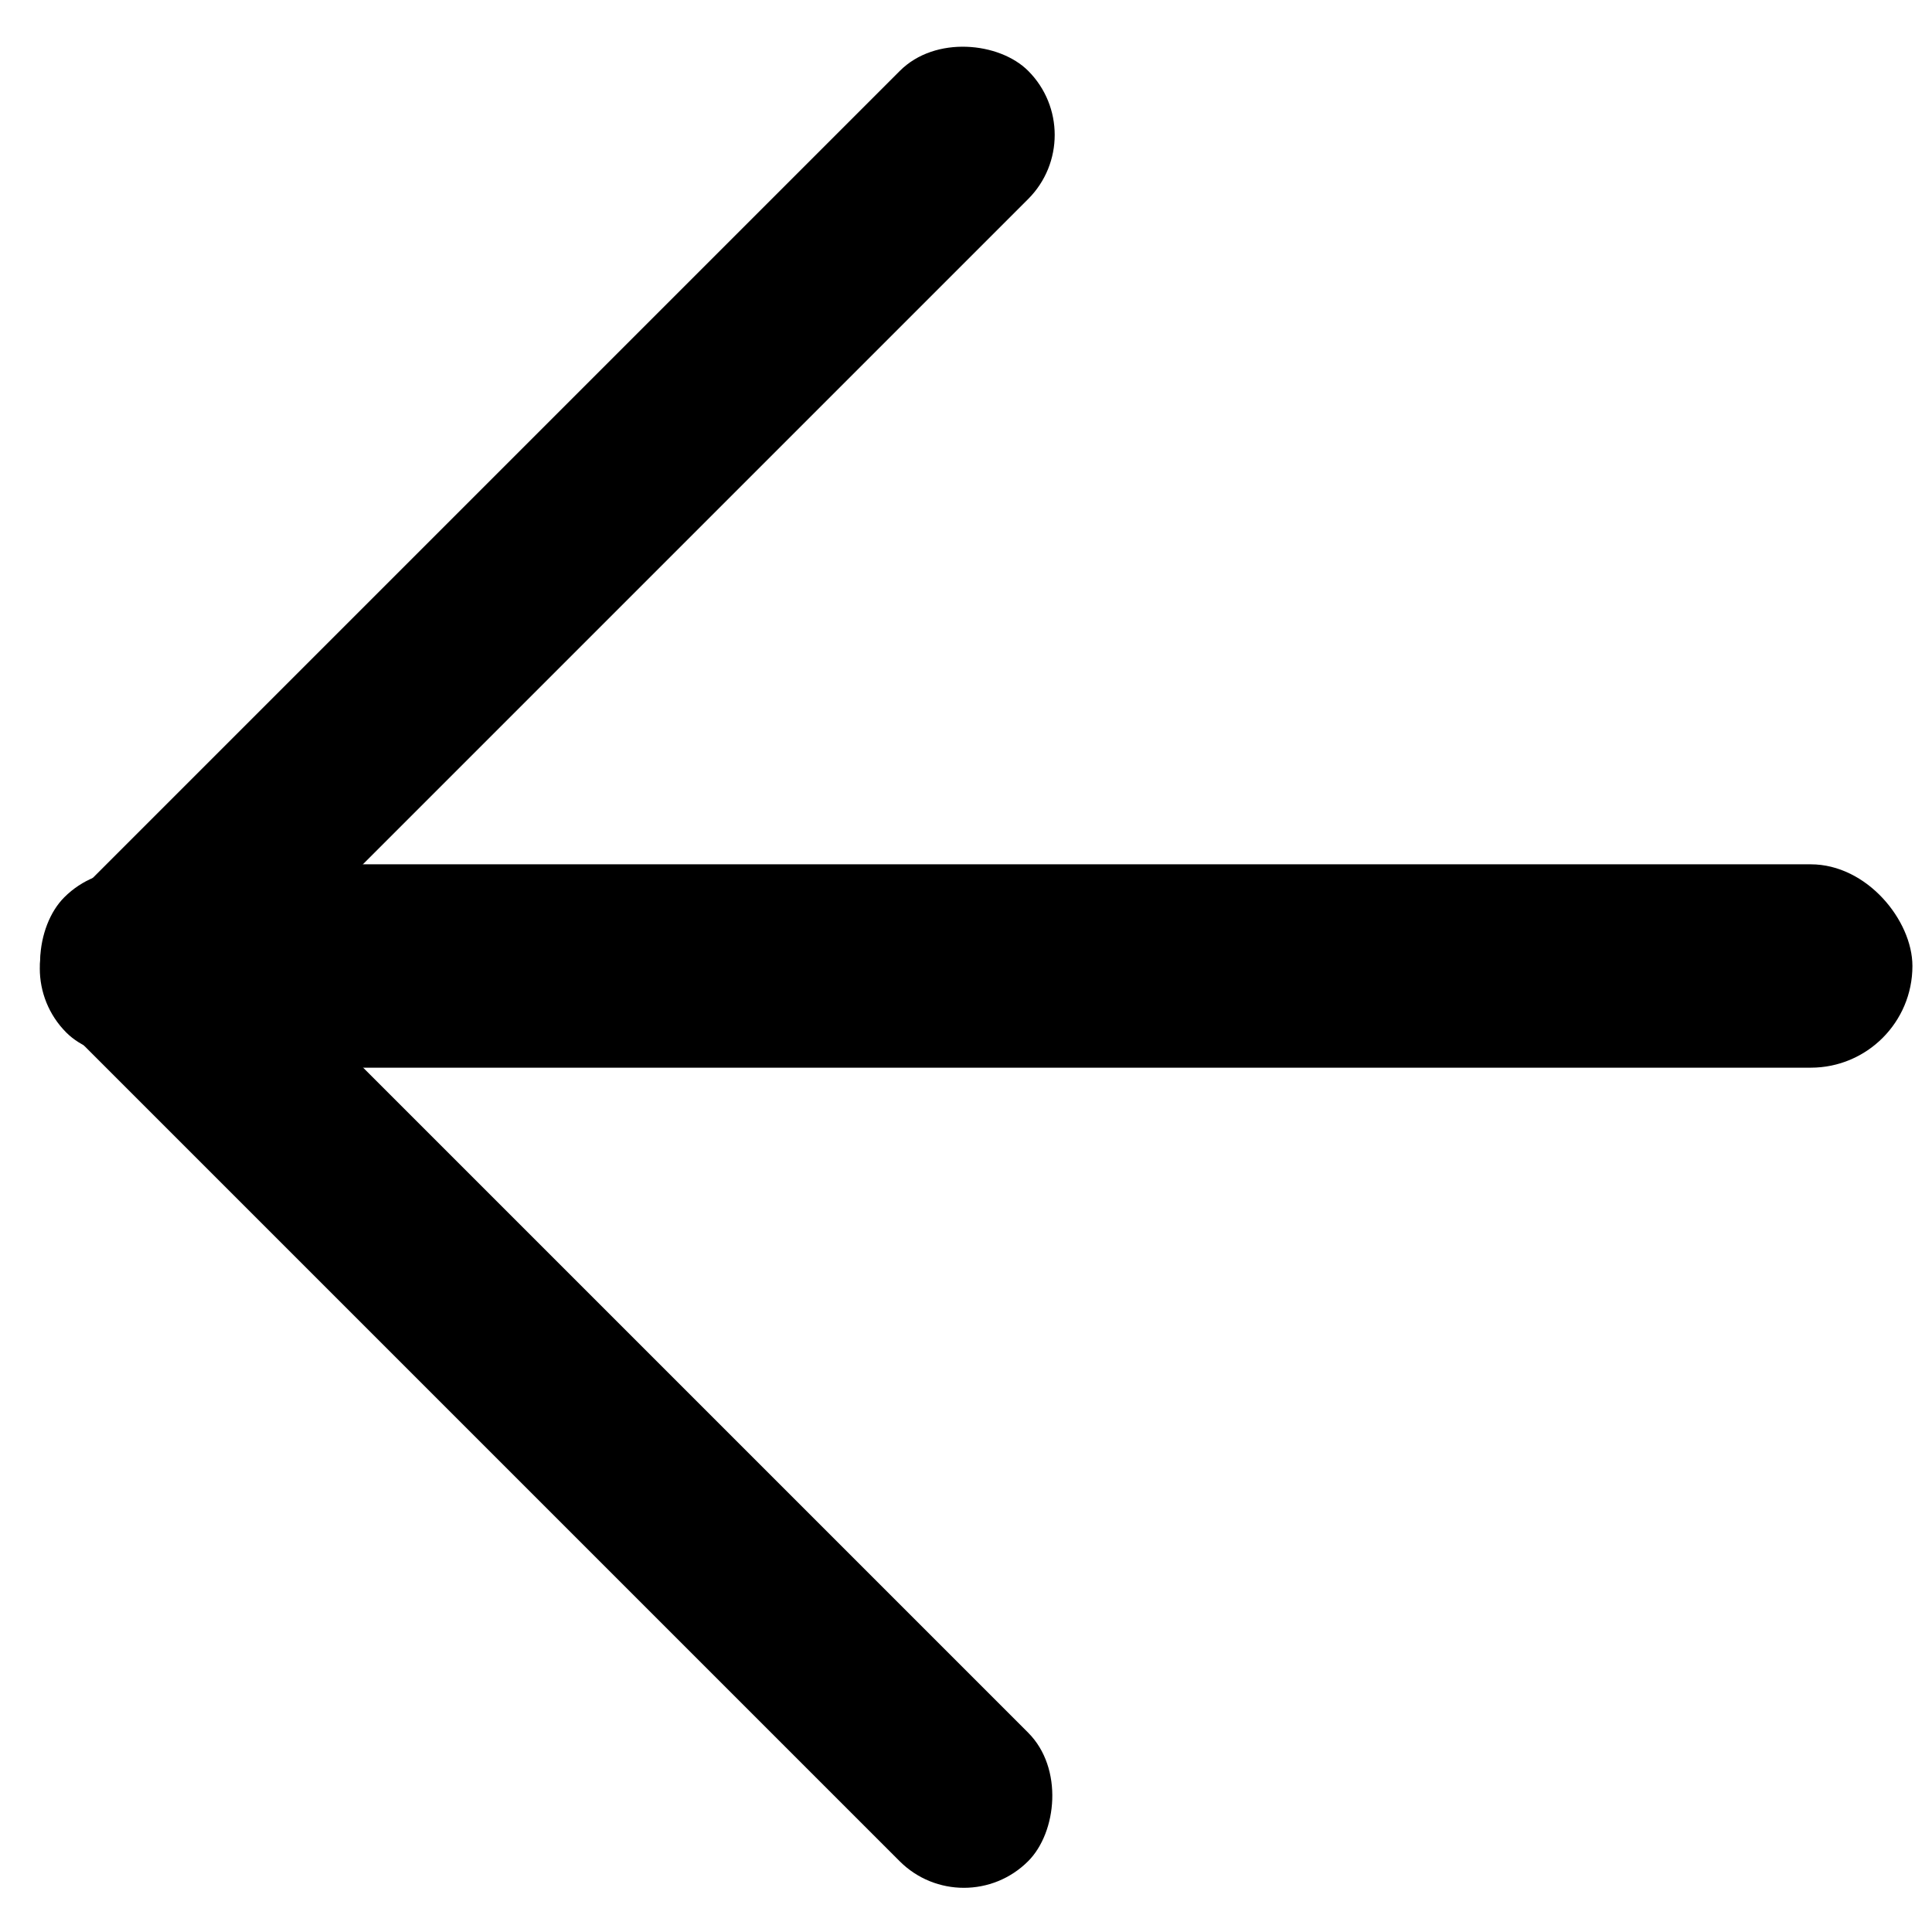 <svg width="38" height="38" viewBox="0 0 38 38" fill="none" xmlns="http://www.w3.org/2000/svg">
<rect x="0.044" y="19.049" width="26.753" height="3.567" rx="1.784" transform="rotate(-45 0.044 19.049)" fill="black"/>
<rect x="1.615" y="17" width="36" height="4" rx="2" fill="black"/>
<rect x="2.528" y="16.385" width="26.811" height="3.575" rx="1.787" transform="rotate(45 2.528 16.385)" fill="black"/>
</svg>
